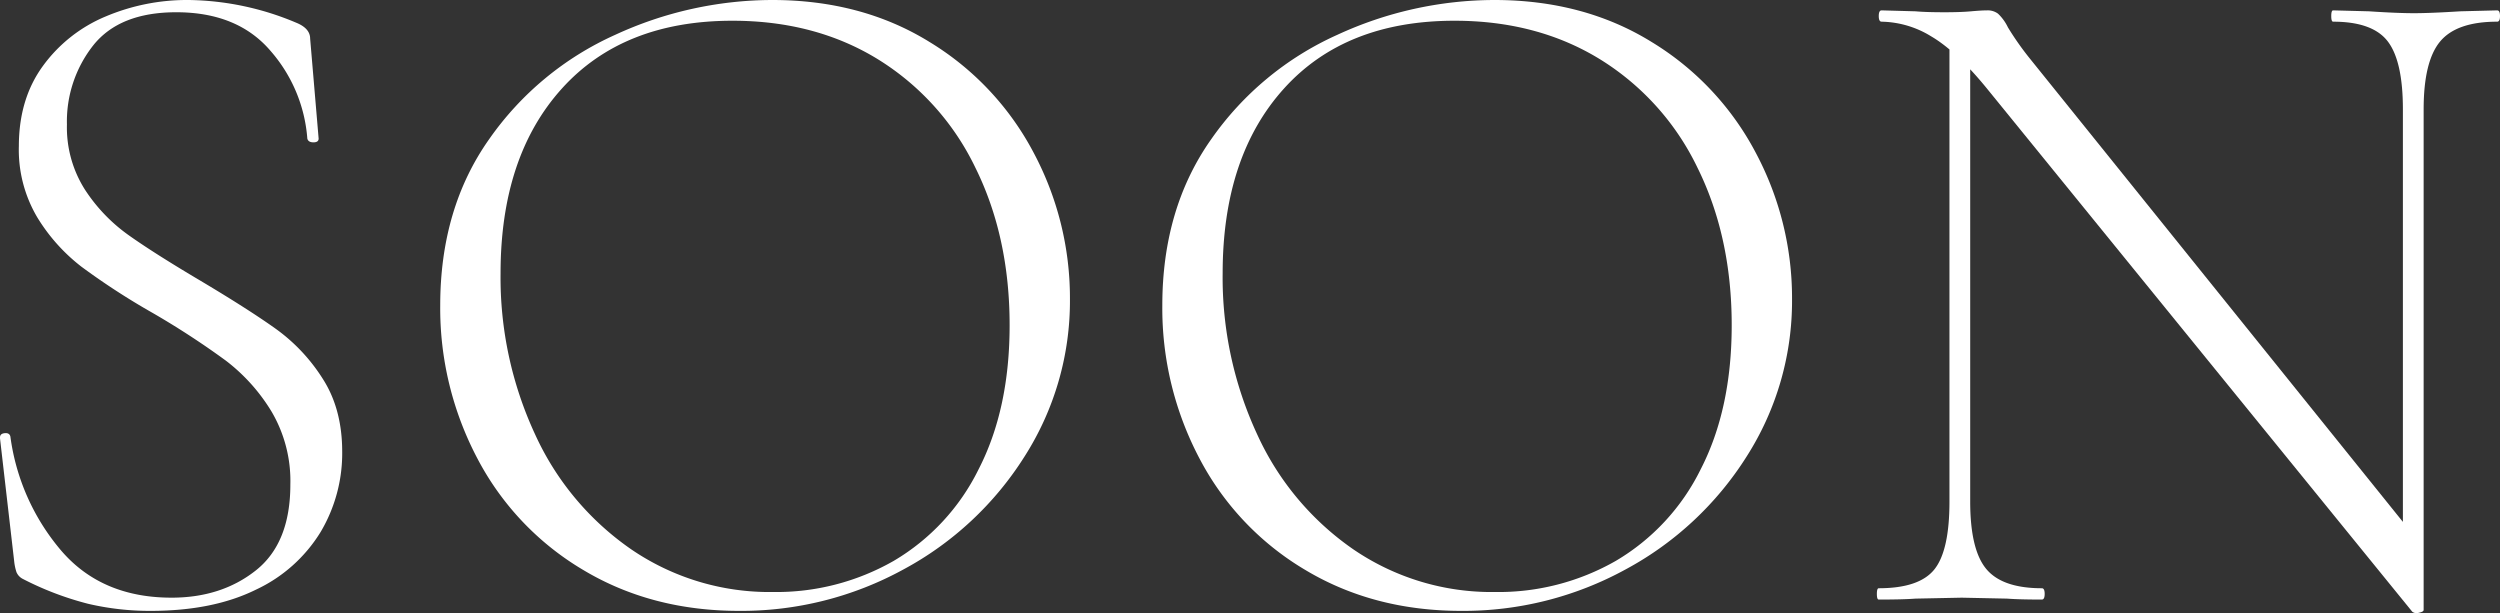 <svg xmlns="http://www.w3.org/2000/svg" width="583.434" height="143.072" viewBox="0 0 583.434 143.072">
  <rect x="0" y="0" width="583.434" height="143.072" fill="#333333" stroke="none"/>
  <g id="Group_6" data-name="Group 6" transform="translate(-673.125 -940.08)">
    <path id="Path_26" data-name="Path 26" d="M692.925,984.3a39.3,39.3,0,0,0,10.23,10.67q6.048,4.29,16.83,10.67,11.436,6.822,17.71,11.33a41.841,41.841,0,0,1,10.78,11.55q4.506,7.044,4.51,16.94a35.982,35.982,0,0,1-5.06,18.81,35.1,35.1,0,0,1-15.07,13.42q-10.014,4.95-24.53,4.95a62.972,62.972,0,0,1-14.63-1.65,71.992,71.992,0,0,1-15.29-5.83,3.143,3.143,0,0,1-1.43-1.54,12.182,12.182,0,0,1-.55-2.64l-3.3-28.6v-.22c0-.585.364-.914,1.1-.99s1.172.185,1.32.77a51.524,51.524,0,0,0,11.66,26.4q9.456,11.22,25.96,11.22,11.658,0,19.69-6.38t8.03-20.02a31.909,31.909,0,0,0-4.4-17.05,42.86,42.86,0,0,0-10.67-11.88,190.651,190.651,0,0,0-17.05-11.11,165.731,165.731,0,0,1-16.61-10.78,42.431,42.431,0,0,1-10.34-11.55,30.93,30.93,0,0,1-4.29-16.61q0-11,5.61-18.7a34.476,34.476,0,0,1,14.63-11.55,48.809,48.809,0,0,1,19.36-3.85,66.431,66.431,0,0,1,25.08,5.28q3.3,1.32,3.3,3.74l1.98,23.32c0,.588-.406.88-1.21.88s-1.286-.292-1.43-.88a34.994,34.994,0,0,0-8.58-20.46q-7.7-9.018-22-9.02-13.2,0-19.36,7.7a28.665,28.665,0,0,0-6.16,18.48A27.058,27.058,0,0,0,692.925,984.3Z" fill="#fff"/>
    <path id="Path_27" data-name="Path 27" d="M809.191,1073.07a65.518,65.518,0,0,1-24.639-25.96,75.094,75.094,0,0,1-8.691-35.75q0-22.656,11.441-38.83a71.66,71.66,0,0,1,29.369-24.31,87.809,87.809,0,0,1,36.631-8.14q20.9,0,36.74,9.79a66.382,66.382,0,0,1,24.31,25.85,72.1,72.1,0,0,1,8.47,34.1,67.433,67.433,0,0,1-10.56,36.74,75.868,75.868,0,0,1-28.27,26.4,78.746,78.746,0,0,1-38.39,9.68Q825.141,1082.64,809.191,1073.07Zm72.491-2.09a50.82,50.82,0,0,0,19.8-21.34q7.262-14.076,7.261-33.66,0-20.677-8.031-36.85a60.48,60.48,0,0,0-22.659-25.19q-14.634-9.018-33.99-9.02-25.524,0-39.82,15.84t-14.3,43.12a86.881,86.881,0,0,0,8.031,37.51,65.7,65.7,0,0,0,22.549,26.95,57.206,57.206,0,0,0,33,9.9A55.176,55.176,0,0,0,881.682,1070.98Z" fill="#fff"/>
    <path id="Path_28" data-name="Path 28" d="M977.71,1073.07a65.513,65.513,0,0,1-24.64-25.96,75.094,75.094,0,0,1-8.691-35.75q0-22.656,11.441-38.83a71.659,71.659,0,0,1,29.369-24.31,87.811,87.811,0,0,1,36.63-8.14q20.9,0,36.741,9.79a66.38,66.38,0,0,1,24.309,25.85,72.09,72.09,0,0,1,8.471,34.1,67.434,67.434,0,0,1-10.561,36.74,75.866,75.866,0,0,1-28.269,26.4,78.747,78.747,0,0,1-38.391,9.68Q993.659,1082.64,977.71,1073.07Zm72.489-2.09a50.83,50.83,0,0,0,19.8-21.34q7.26-14.076,7.26-33.66,0-20.677-8.031-36.85a60.475,60.475,0,0,0-22.66-25.19q-14.633-9.018-33.989-9.02-25.524,0-39.82,15.84t-14.3,43.12a86.893,86.893,0,0,0,8.03,37.51,65.7,65.7,0,0,0,22.551,26.95,57.2,57.2,0,0,0,33,9.9A55.169,55.169,0,0,0,1050.2,1070.98Z" fill="#fff"/>
    <path id="Path_29" data-name="Path 29" d="M1128.078,947.56l4.84.44v109.12q0,11.22,3.74,15.73t12.98,4.51q.66,0,.66,1.32t-.66,1.32q-5.28,0-8.14-.22l-10.56-.22-10.78.22q-2.862.222-8.58.22c-.3,0-.44-.44-.44-1.32s.144-1.32.44-1.32q9.458,0,12.981-4.4t3.519-15.84Zm109.56,135.52a1.671,1.671,0,0,1-1.539-.22l-99.441-122.32q-7.042-8.58-12.87-11.99a22.756,22.756,0,0,0-11.55-3.41q-.66,0-.66-1.32t.66-1.32l7.92.22q2.42.222,6.821.22,3.738,0,6.159-.22t3.74-.22a4.012,4.012,0,0,1,2.53.77,10.79,10.79,0,0,1,2.31,3.19,67.928,67.928,0,0,0,5.28,7.48l89.981,111.76,1.759,16.72C1238.738,1082.712,1238.37,1082.933,1237.638,1083.08Zm1.1-.66-4.84-6.82v-110q0-11.22-3.52-15.84t-12.76-4.62c-.3,0-.44-.44-.44-1.32s.144-1.32.44-1.32l8.361.22q6.6.444,10.559.44,3.738,0,10.78-.44l8.58-.22q.66,0,.661,1.32t-.661,1.32q-9.461,0-13.31,4.62t-3.85,15.84Z" fill="#fff"/>
  </g>
</svg>
